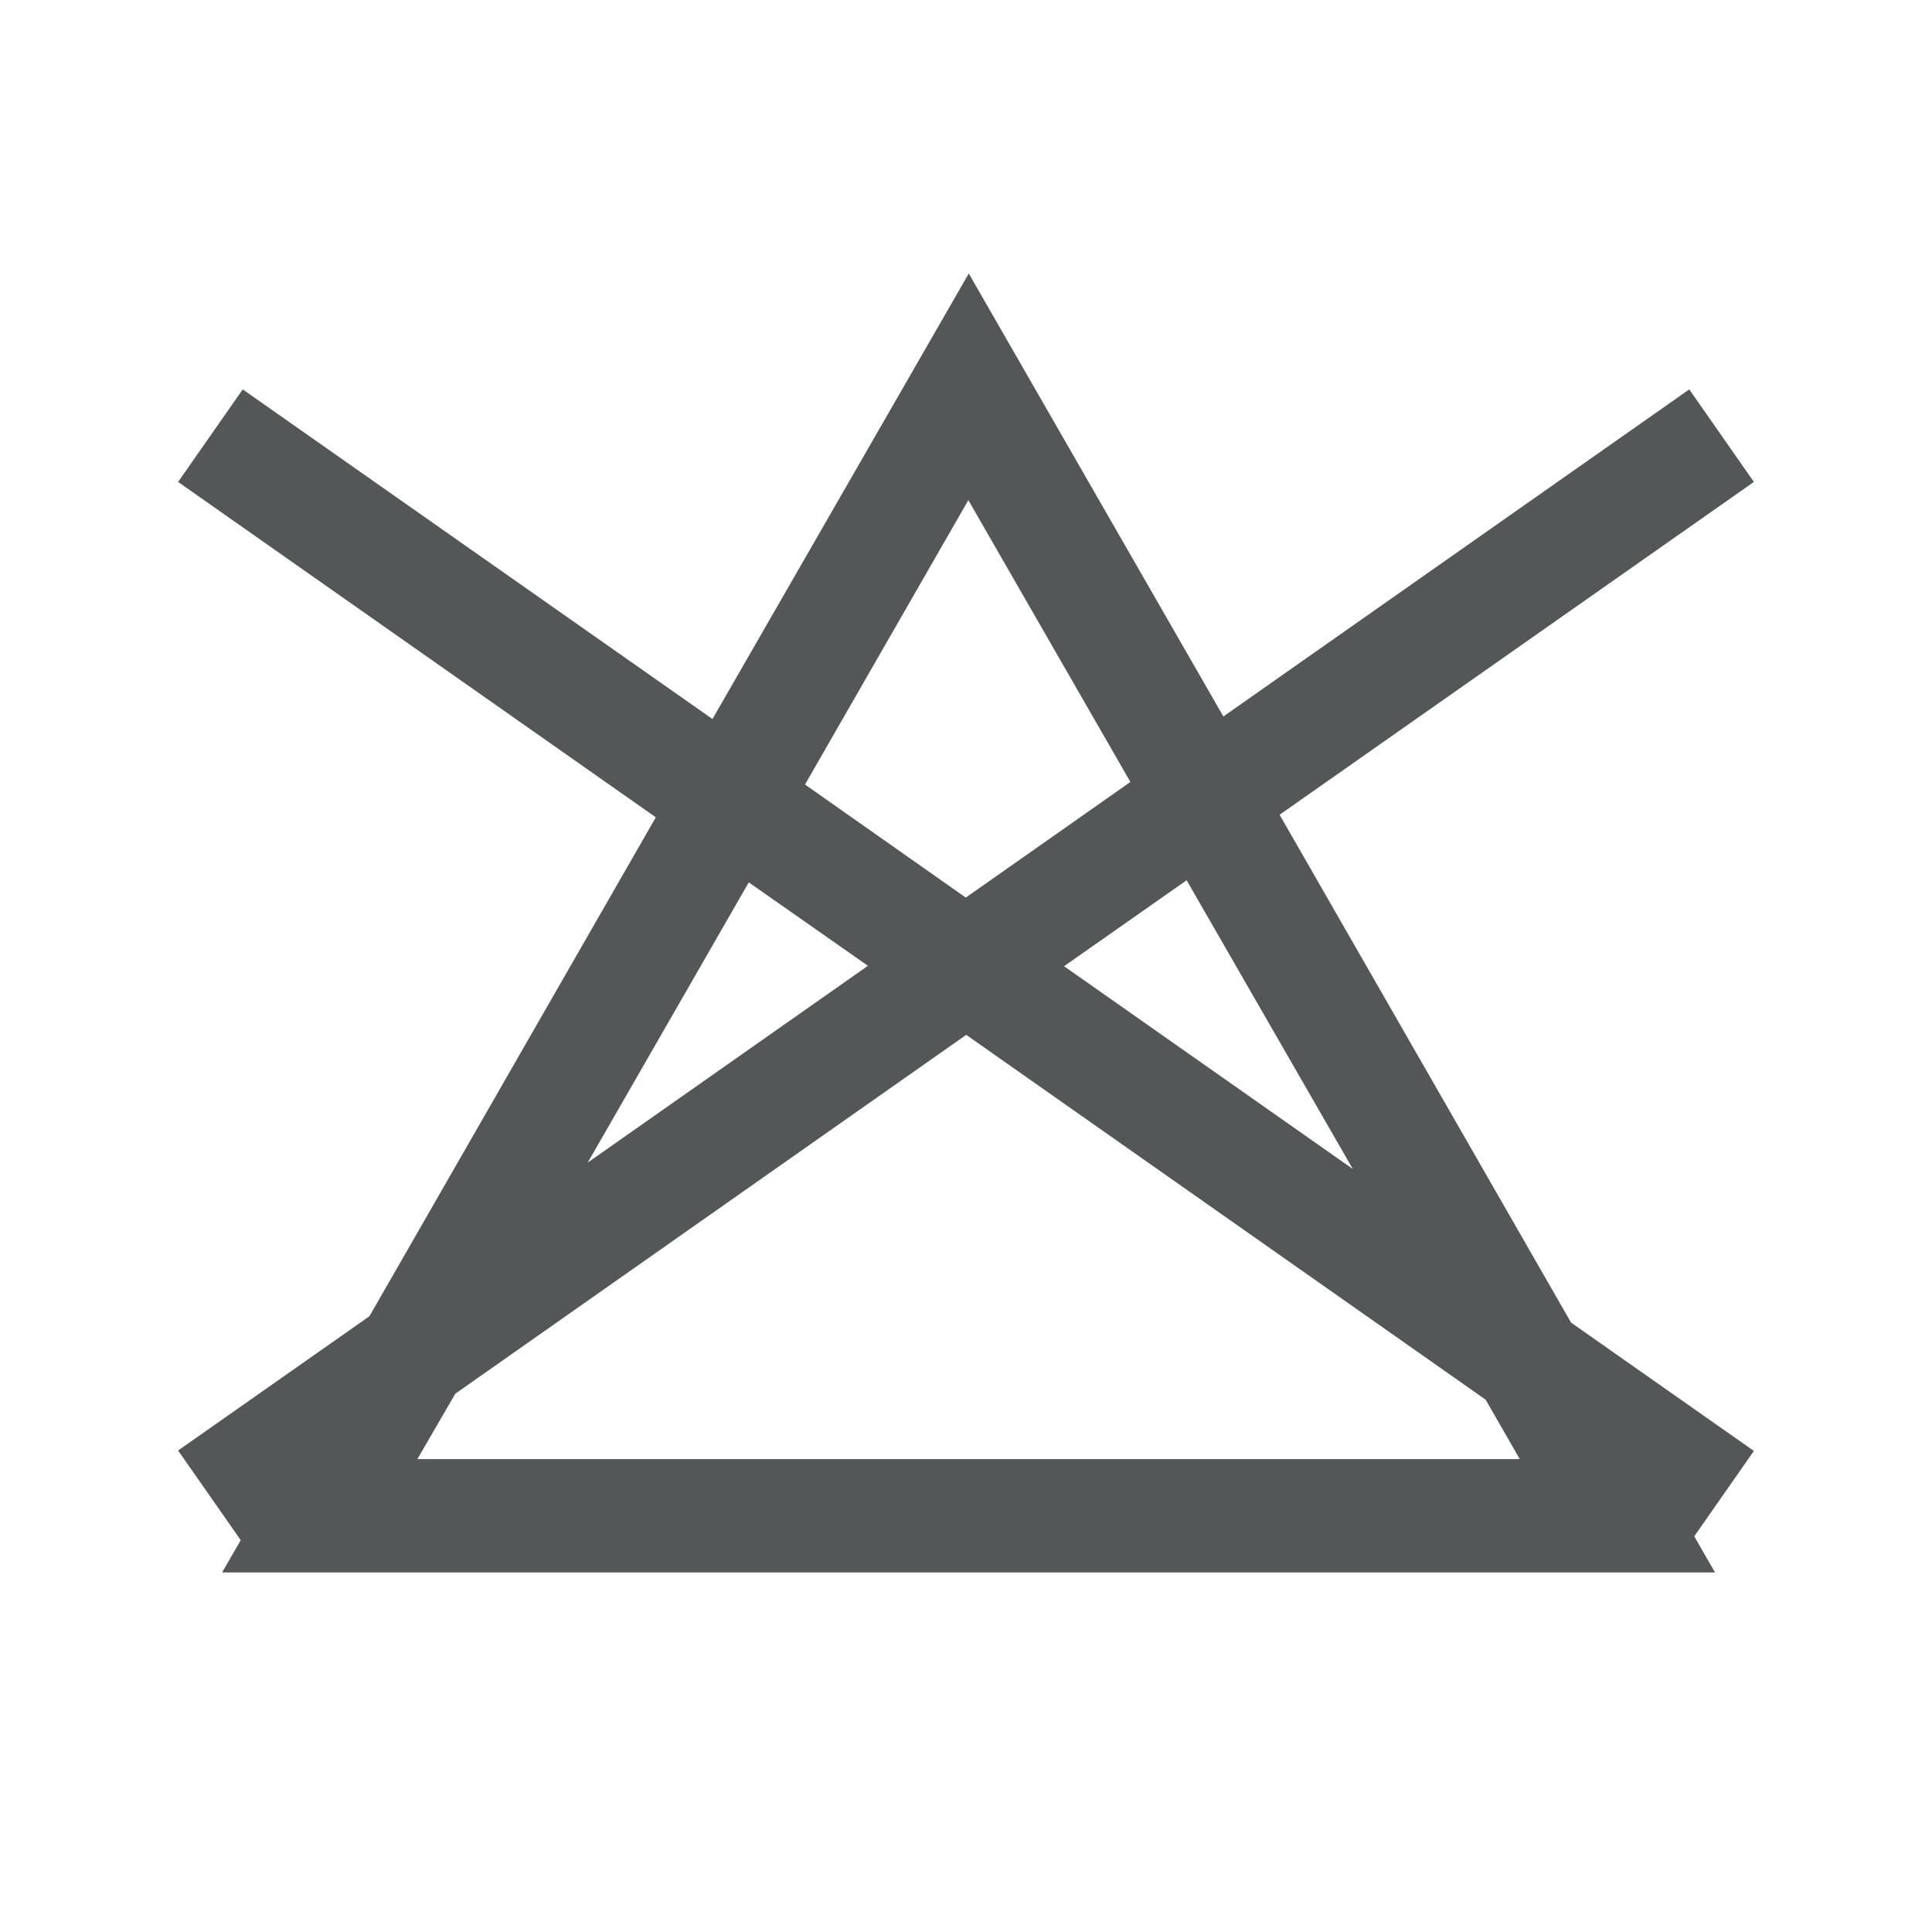 <svg enable-background="new 0 0 453.5 453.5" viewBox="0 0 453.5 453.5" xmlns="http://www.w3.org/2000/svg"><path d="m299.7 191.1 111.3-78.1-14.6-20.9-109.4 76.8-59.6-103.7-60 104.3-110.3-77.4-14.6 20.9 112.1 78.7-67.5 117.6-44.6 31.3 14.6 20.9-4.1 7.1h348.7l-4.6-8 13.9-19.9-42.6-29.9zm19.4 85-70.2-49.3 29.8-20.9zm-212.6 50.7 120.3-84.5 122.3 85.9 8.5 14.8h-260.5zm69.1-120.4 29 20.3-68.2 47.9zm90.4-22.7-39.3 27.6-38.4-27 39-67.9z" fill="#535758" stroke="#535758"/></svg>
